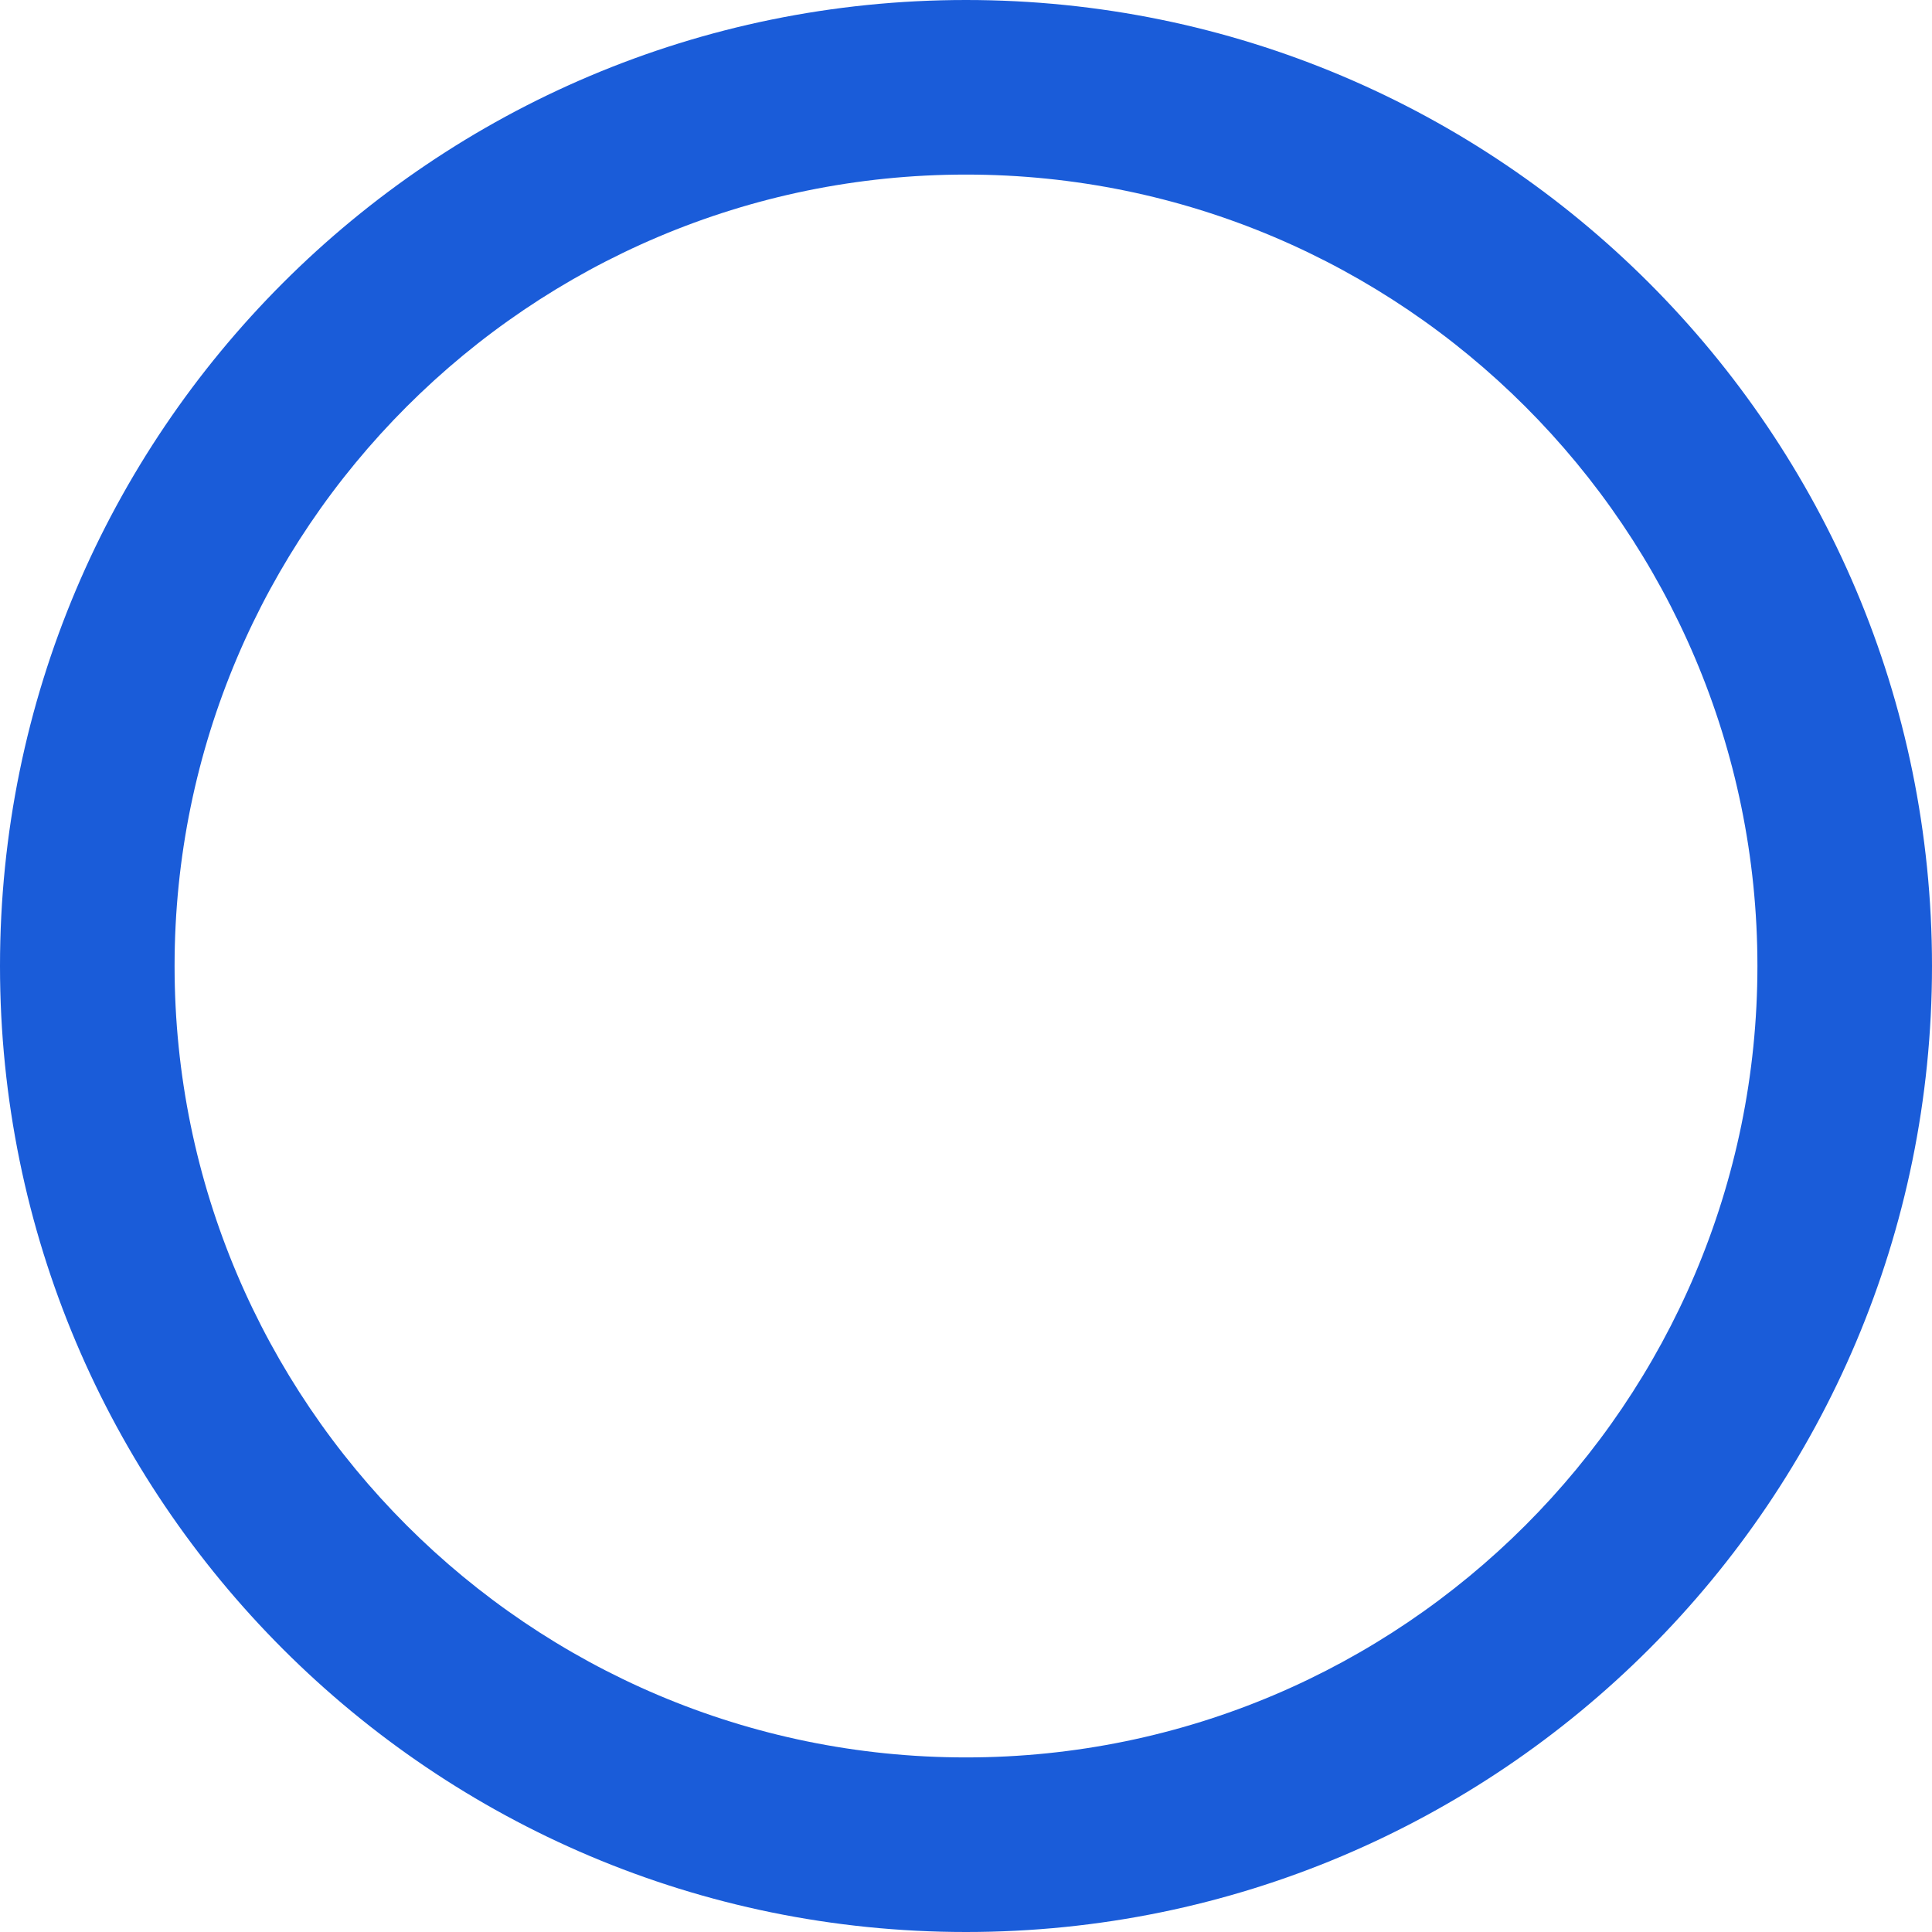 <svg xmlns="http://www.w3.org/2000/svg" width="166" height="166" viewBox="0 0 166 166">
  <g id="Path_57300" data-name="Path 57300" fill="none">
    <path d="M83,0A83,83,0,1,1,0,83,83,83,0,0,1,83,0Z" stroke="none"/>
    <path d="M 83 15 C 45.505 15 15 45.505 15 83 C 15 120.495 45.505 151 83 151 C 120.495 151 151 120.495 151 83 C 151 45.505 120.495 15 83 15 M 83 0 C 128.84 0 166 37.16 166 83 C 166 128.84 128.84 166 83 166 C 37.16 166 0 128.84 0 83 C 0 37.16 37.16 0 83 0 Z" stroke="none" fill="#1a5cd9"/>
  </g>
</svg>